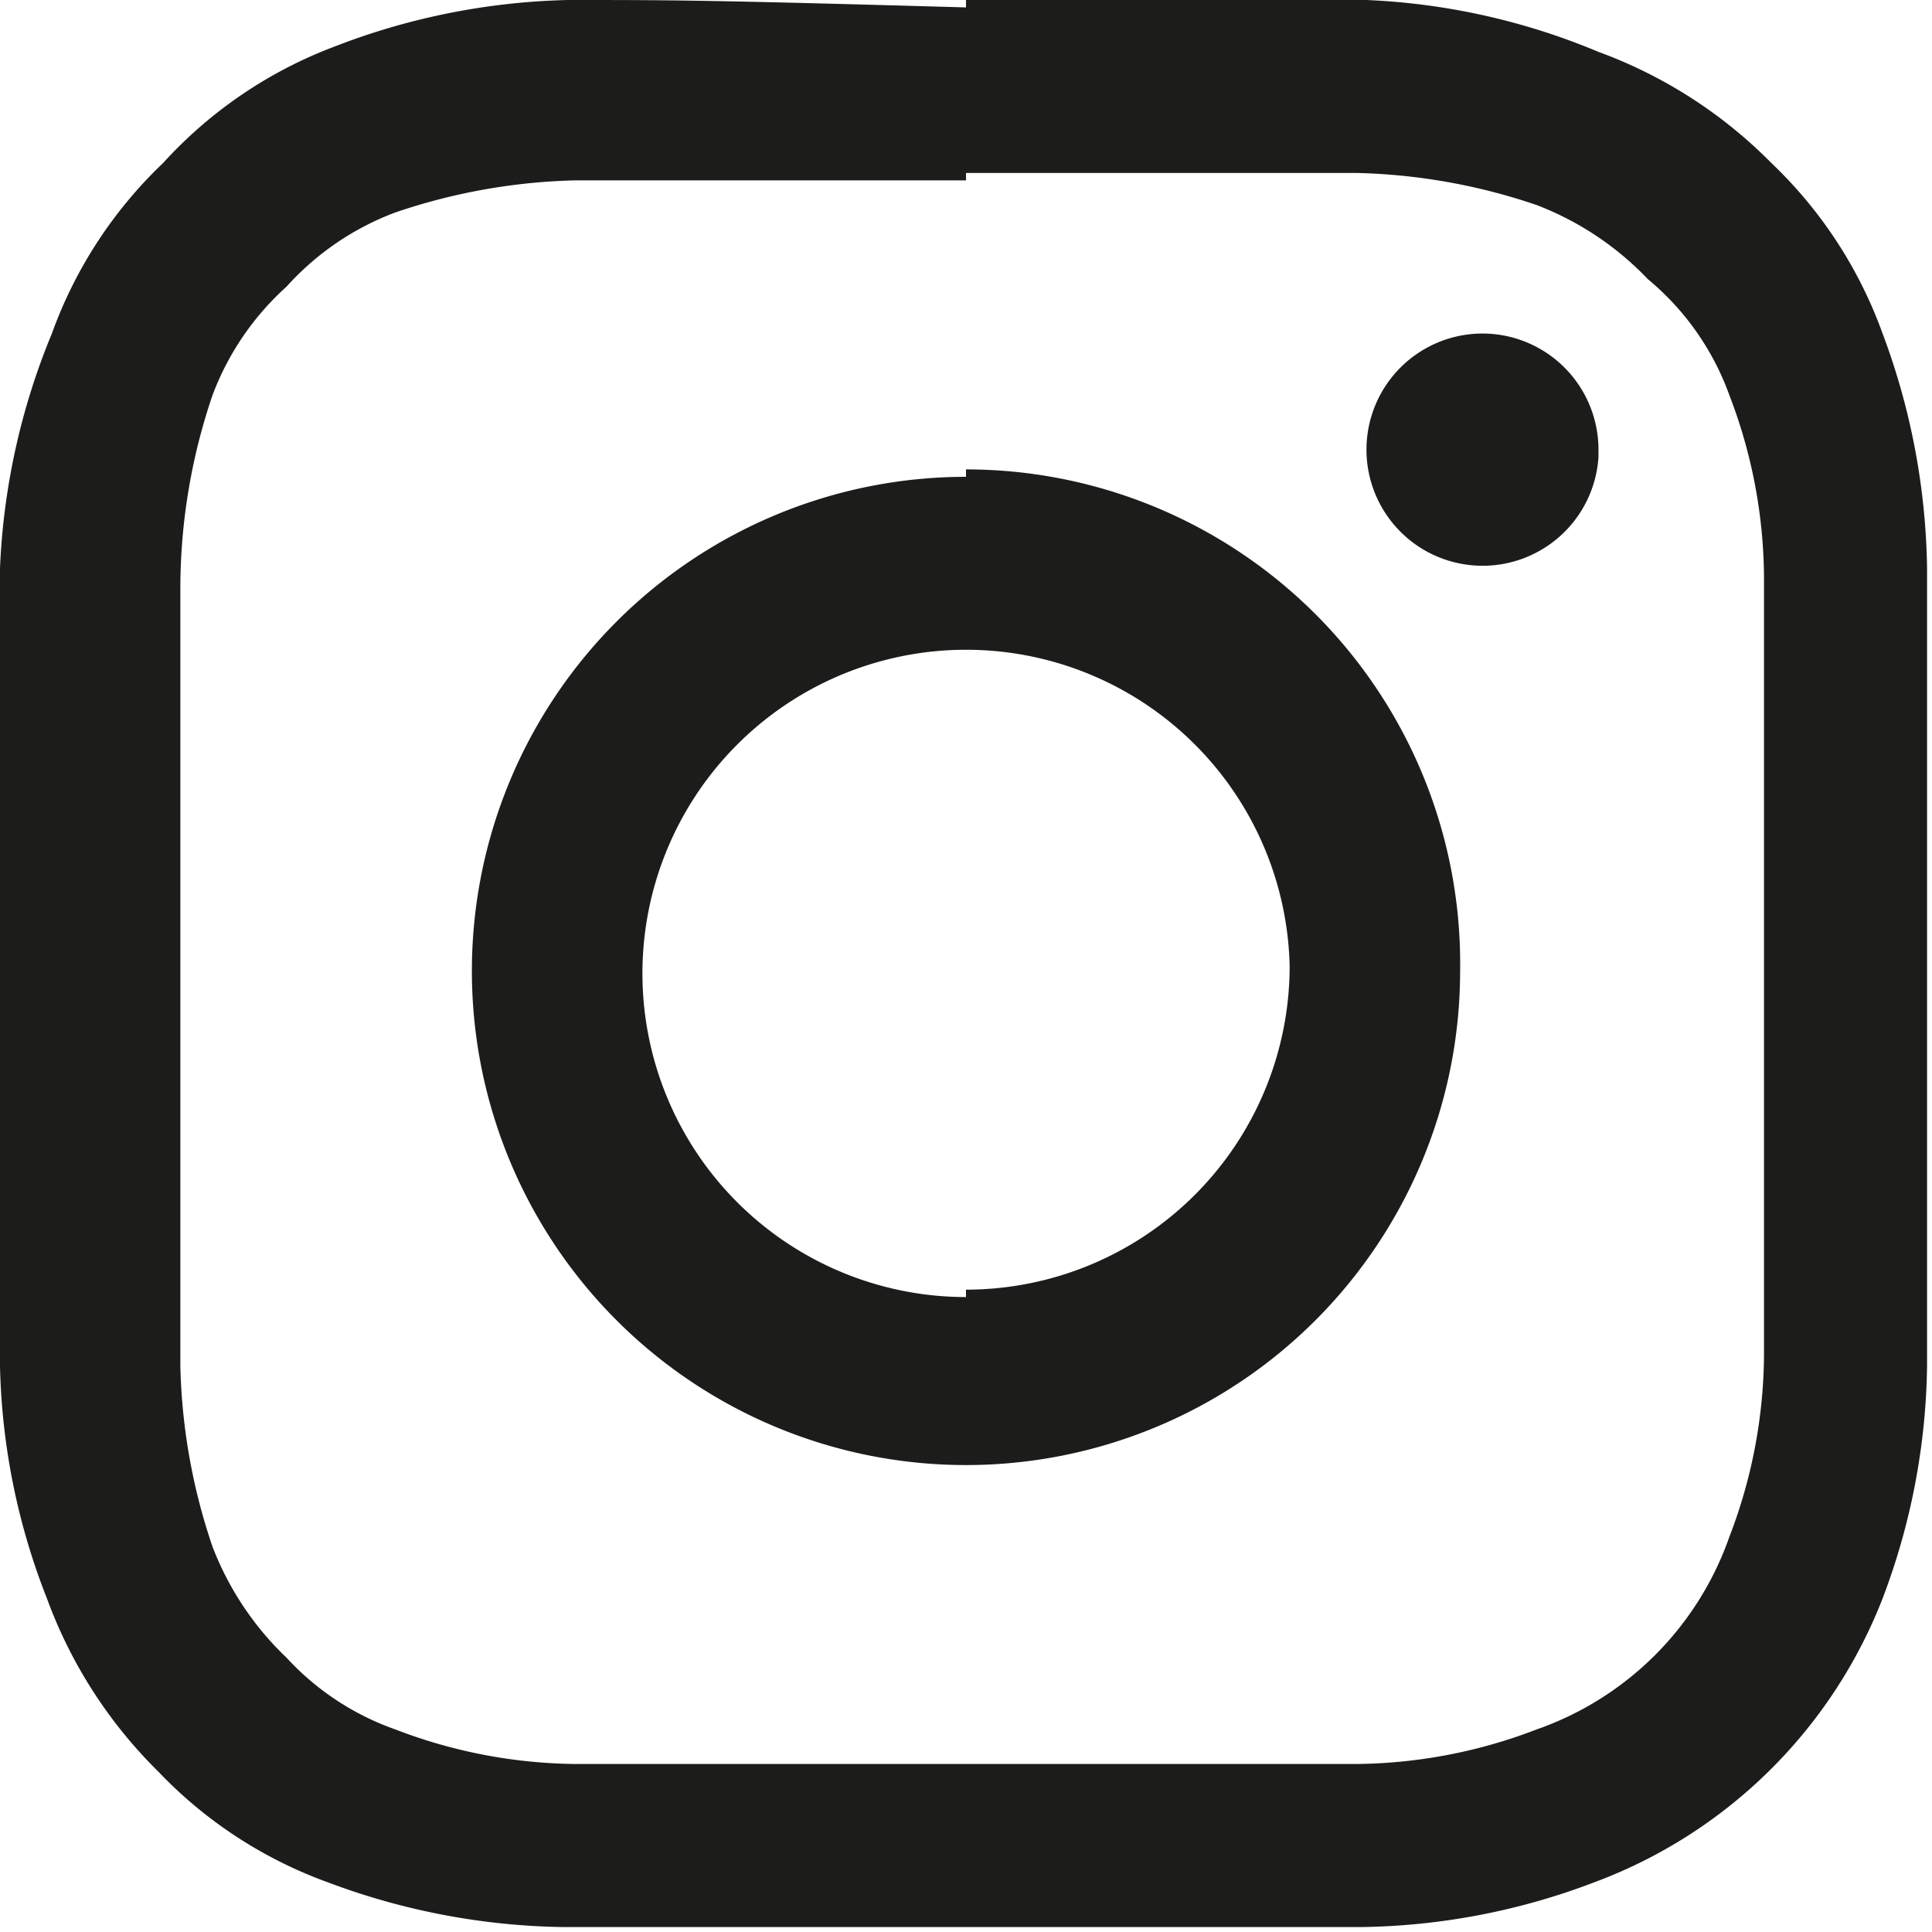 <svg xmlns="http://www.w3.org/2000/svg" viewBox="0 0 7.82 7.82"><defs><style>.a{fill:#1c1c1b;}</style></defs><path class="a" d="M3.91.7c1,0,1.17,0,1.58,0a2.43,2.43,0,0,1,.73.13,1.23,1.23,0,0,1,.45.3A1.09,1.09,0,0,1,7,1.6a2.08,2.08,0,0,1,.14.73c0,.41,0,.54,0,1.58s0,1.17,0,1.58A2.08,2.08,0,0,1,7,6.22,1.27,1.27,0,0,1,6.22,7a2.08,2.08,0,0,1-.73.14c-.41,0-.53,0-1.58,0s-1.17,0-1.58,0A2.08,2.08,0,0,1,1.6,7a1.09,1.09,0,0,1-.44-.29,1.23,1.23,0,0,1-.3-.45,2.43,2.43,0,0,1-.13-.73c0-.41,0-.53,0-1.58s0-1.17,0-1.58A2.43,2.43,0,0,1,.86,1.6a1.12,1.12,0,0,1,.3-.44A1.12,1.12,0,0,1,1.6.86,2.43,2.43,0,0,1,2.33.73c.41,0,.54,0,1.58,0m0-.7C2.85,0,2.72,0,2.3,0a2.78,2.78,0,0,0-.95.19A1.79,1.79,0,0,0,.66.66a1.79,1.79,0,0,0-.45.69A2.78,2.78,0,0,0,0,2.3c0,.42,0,.55,0,1.61s0,1.2,0,1.62a2.72,2.72,0,0,0,.19.94,1.9,1.9,0,0,0,.45.7,1.79,1.79,0,0,0,.69.45,2.81,2.81,0,0,0,.95.18c.42,0,.55,0,1.61,0s1.2,0,1.62,0a2.74,2.74,0,0,0,.94-.18A2,2,0,0,0,7.62,6.47a2.74,2.74,0,0,0,.18-.94c0-.42,0-.56,0-1.62s0-1.19,0-1.61a2.81,2.81,0,0,0-.18-.95A1.79,1.79,0,0,0,7.17.66a1.9,1.9,0,0,0-.7-.45A2.72,2.72,0,0,0,5.53,0C5.11,0,5,0,3.91,0Zm0,1.9a2,2,0,1,0,2,2A2,2,0,0,0,3.91,1.9Zm0,3.32A1.31,1.31,0,1,1,5.22,3.91,1.31,1.31,0,0,1,3.91,5.22Zm2.56-3.4A.47.47,0,1,1,6,1.35.47.47,0,0,1,6.47,1.82Z"/></svg>
